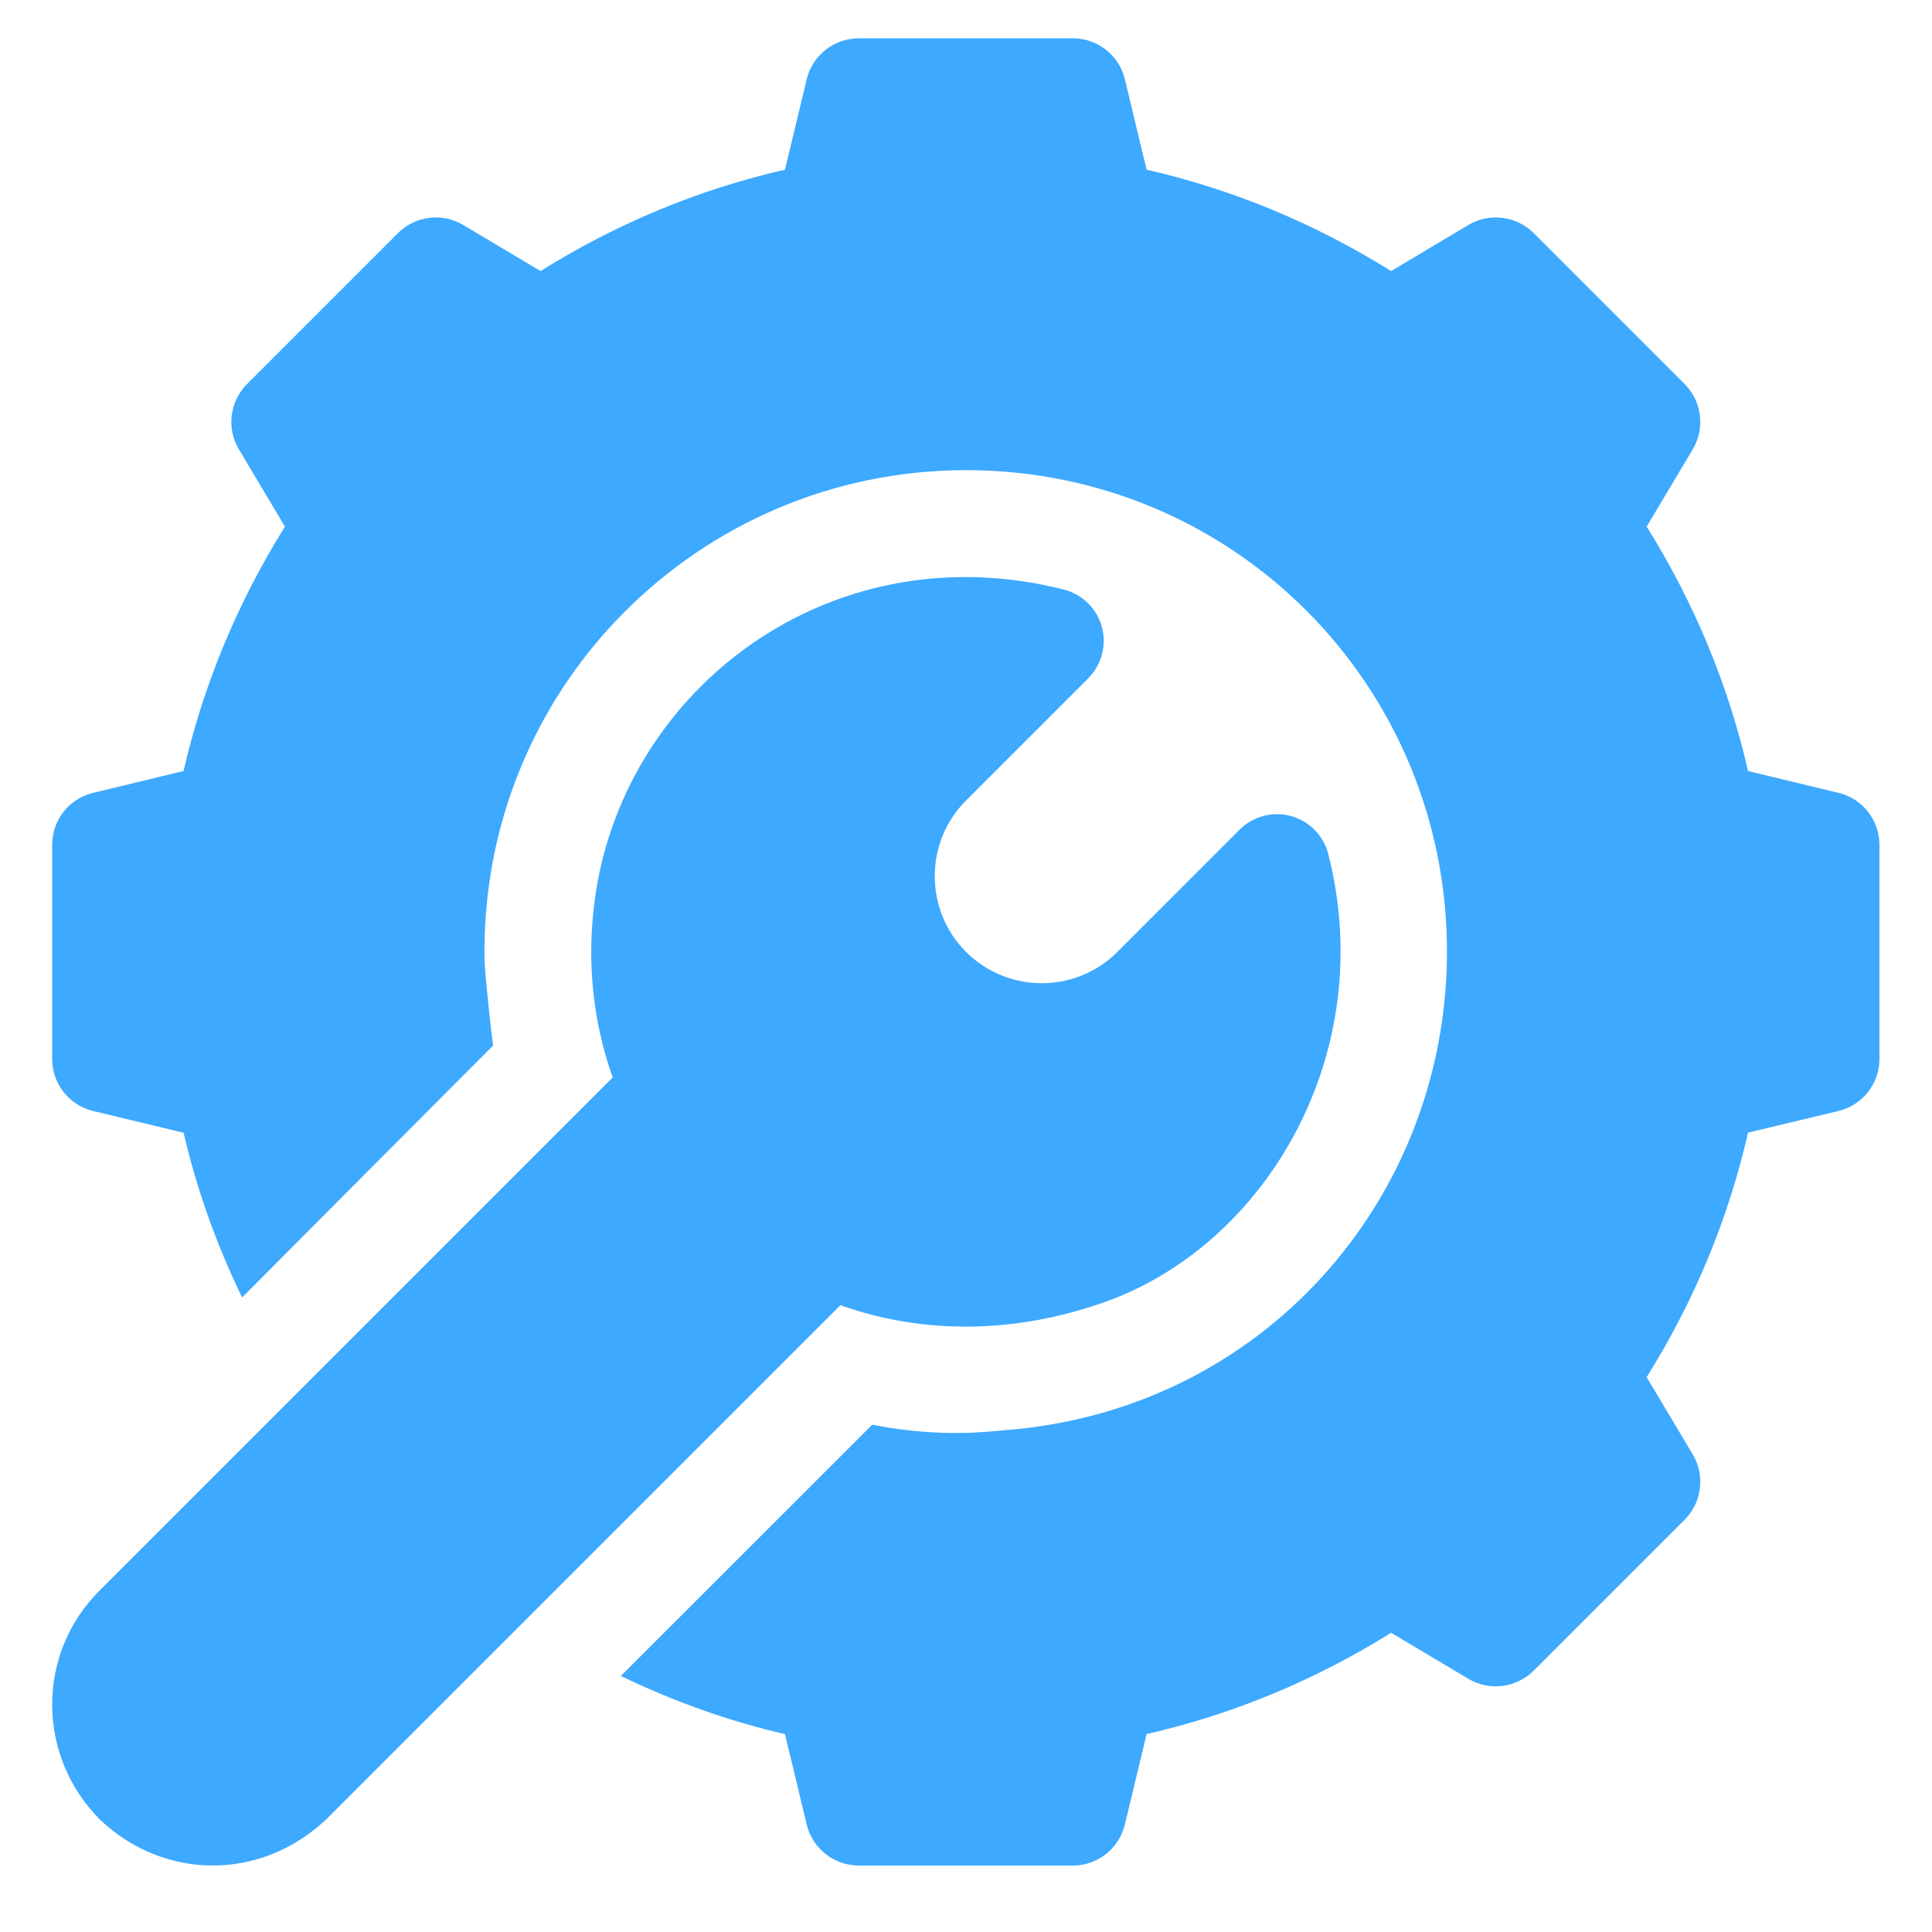 <svg width="23" height="23" viewBox="0 0 23 23" fill="none" xmlns="http://www.w3.org/2000/svg">
<g clip-path="url(#clip0_120_2691)">
<path d="M5.869 12.447L5.869 12.448C5.884 12.432 5.883 12.433 5.869 12.447Z" fill="#3DA9FF"/>
<path d="M21.892 9.44L20.81 9.179C20.575 8.153 20.17 7.177 19.603 6.269L20.152 5.349C20.301 5.098 20.261 4.778 20.055 4.572L18.258 2.775C18.052 2.57 17.733 2.529 17.481 2.678L16.561 3.227C15.653 2.66 14.677 2.255 13.65 2.02L13.39 0.938C13.319 0.655 13.065 0.456 12.772 0.456H10.223C9.931 0.456 9.676 0.655 9.605 0.938L9.345 2.02C8.318 2.255 7.342 2.66 6.435 3.227L5.514 2.678C5.264 2.529 4.944 2.569 4.738 2.775L2.941 4.572C2.735 4.778 2.694 5.098 2.844 5.349L3.392 6.269C2.826 7.177 2.421 8.152 2.185 9.179L1.103 9.44C0.82 9.51 0.621 9.765 0.621 10.057V12.607C0.621 12.899 0.82 13.154 1.104 13.225L2.186 13.485C2.343 14.165 2.579 14.819 2.882 15.446C3.35 14.976 5.701 12.615 5.87 12.447C5.861 12.404 5.77 11.587 5.768 11.428C5.714 8.181 8.329 5.597 11.5 5.597C14.693 5.597 17.238 8.171 17.226 11.352C17.213 14.294 15.017 16.798 11.951 17.027C11.818 17.037 11.218 17.125 10.383 16.961L7.391 19.952C8.016 20.253 8.667 20.488 9.345 20.644L9.605 21.726C9.676 22.009 9.931 22.209 10.223 22.209H12.772C13.065 22.209 13.319 22.009 13.39 21.726L13.65 20.644C14.677 20.409 15.653 20.004 16.561 19.438L17.481 19.986C17.731 20.135 18.051 20.094 18.258 19.889L20.055 18.092C20.261 17.886 20.301 17.566 20.152 17.315L19.603 16.395C20.17 15.488 20.575 14.512 20.81 13.484L21.891 13.225C22.175 13.154 22.374 12.899 22.374 12.607V10.057C22.374 9.765 22.175 9.51 21.892 9.44Z" fill="#3DA9FF"/>
<path d="M15.813 10.167C15.757 9.947 15.587 9.775 15.369 9.715C15.15 9.655 14.917 9.717 14.757 9.877L13.303 11.332C12.806 11.829 11.998 11.829 11.5 11.332C11.004 10.835 11.004 10.026 11.5 9.53L12.955 8.075C13.115 7.914 13.177 7.681 13.117 7.462C13.057 7.244 12.885 7.075 12.666 7.019C9.977 6.335 7.557 8.087 7.113 10.506C6.97 11.303 7.034 12.096 7.294 12.827C6.932 13.189 1.331 18.79 1.18 18.941C0.433 19.689 0.433 20.904 1.192 21.664C1.944 22.377 3.096 22.407 3.891 21.652L10.005 15.538C10.985 15.887 12.077 15.88 13.145 15.503C15.071 14.824 16.418 12.543 15.813 10.167Z" fill="#3DA9FF"/>
</g>
<defs>
<clipPath id="clip0_120_2691">
<rect width="21.756" height="21.756" fill="white" transform="translate(0.619 0.454)"/>
</clipPath>
</defs>
</svg>
